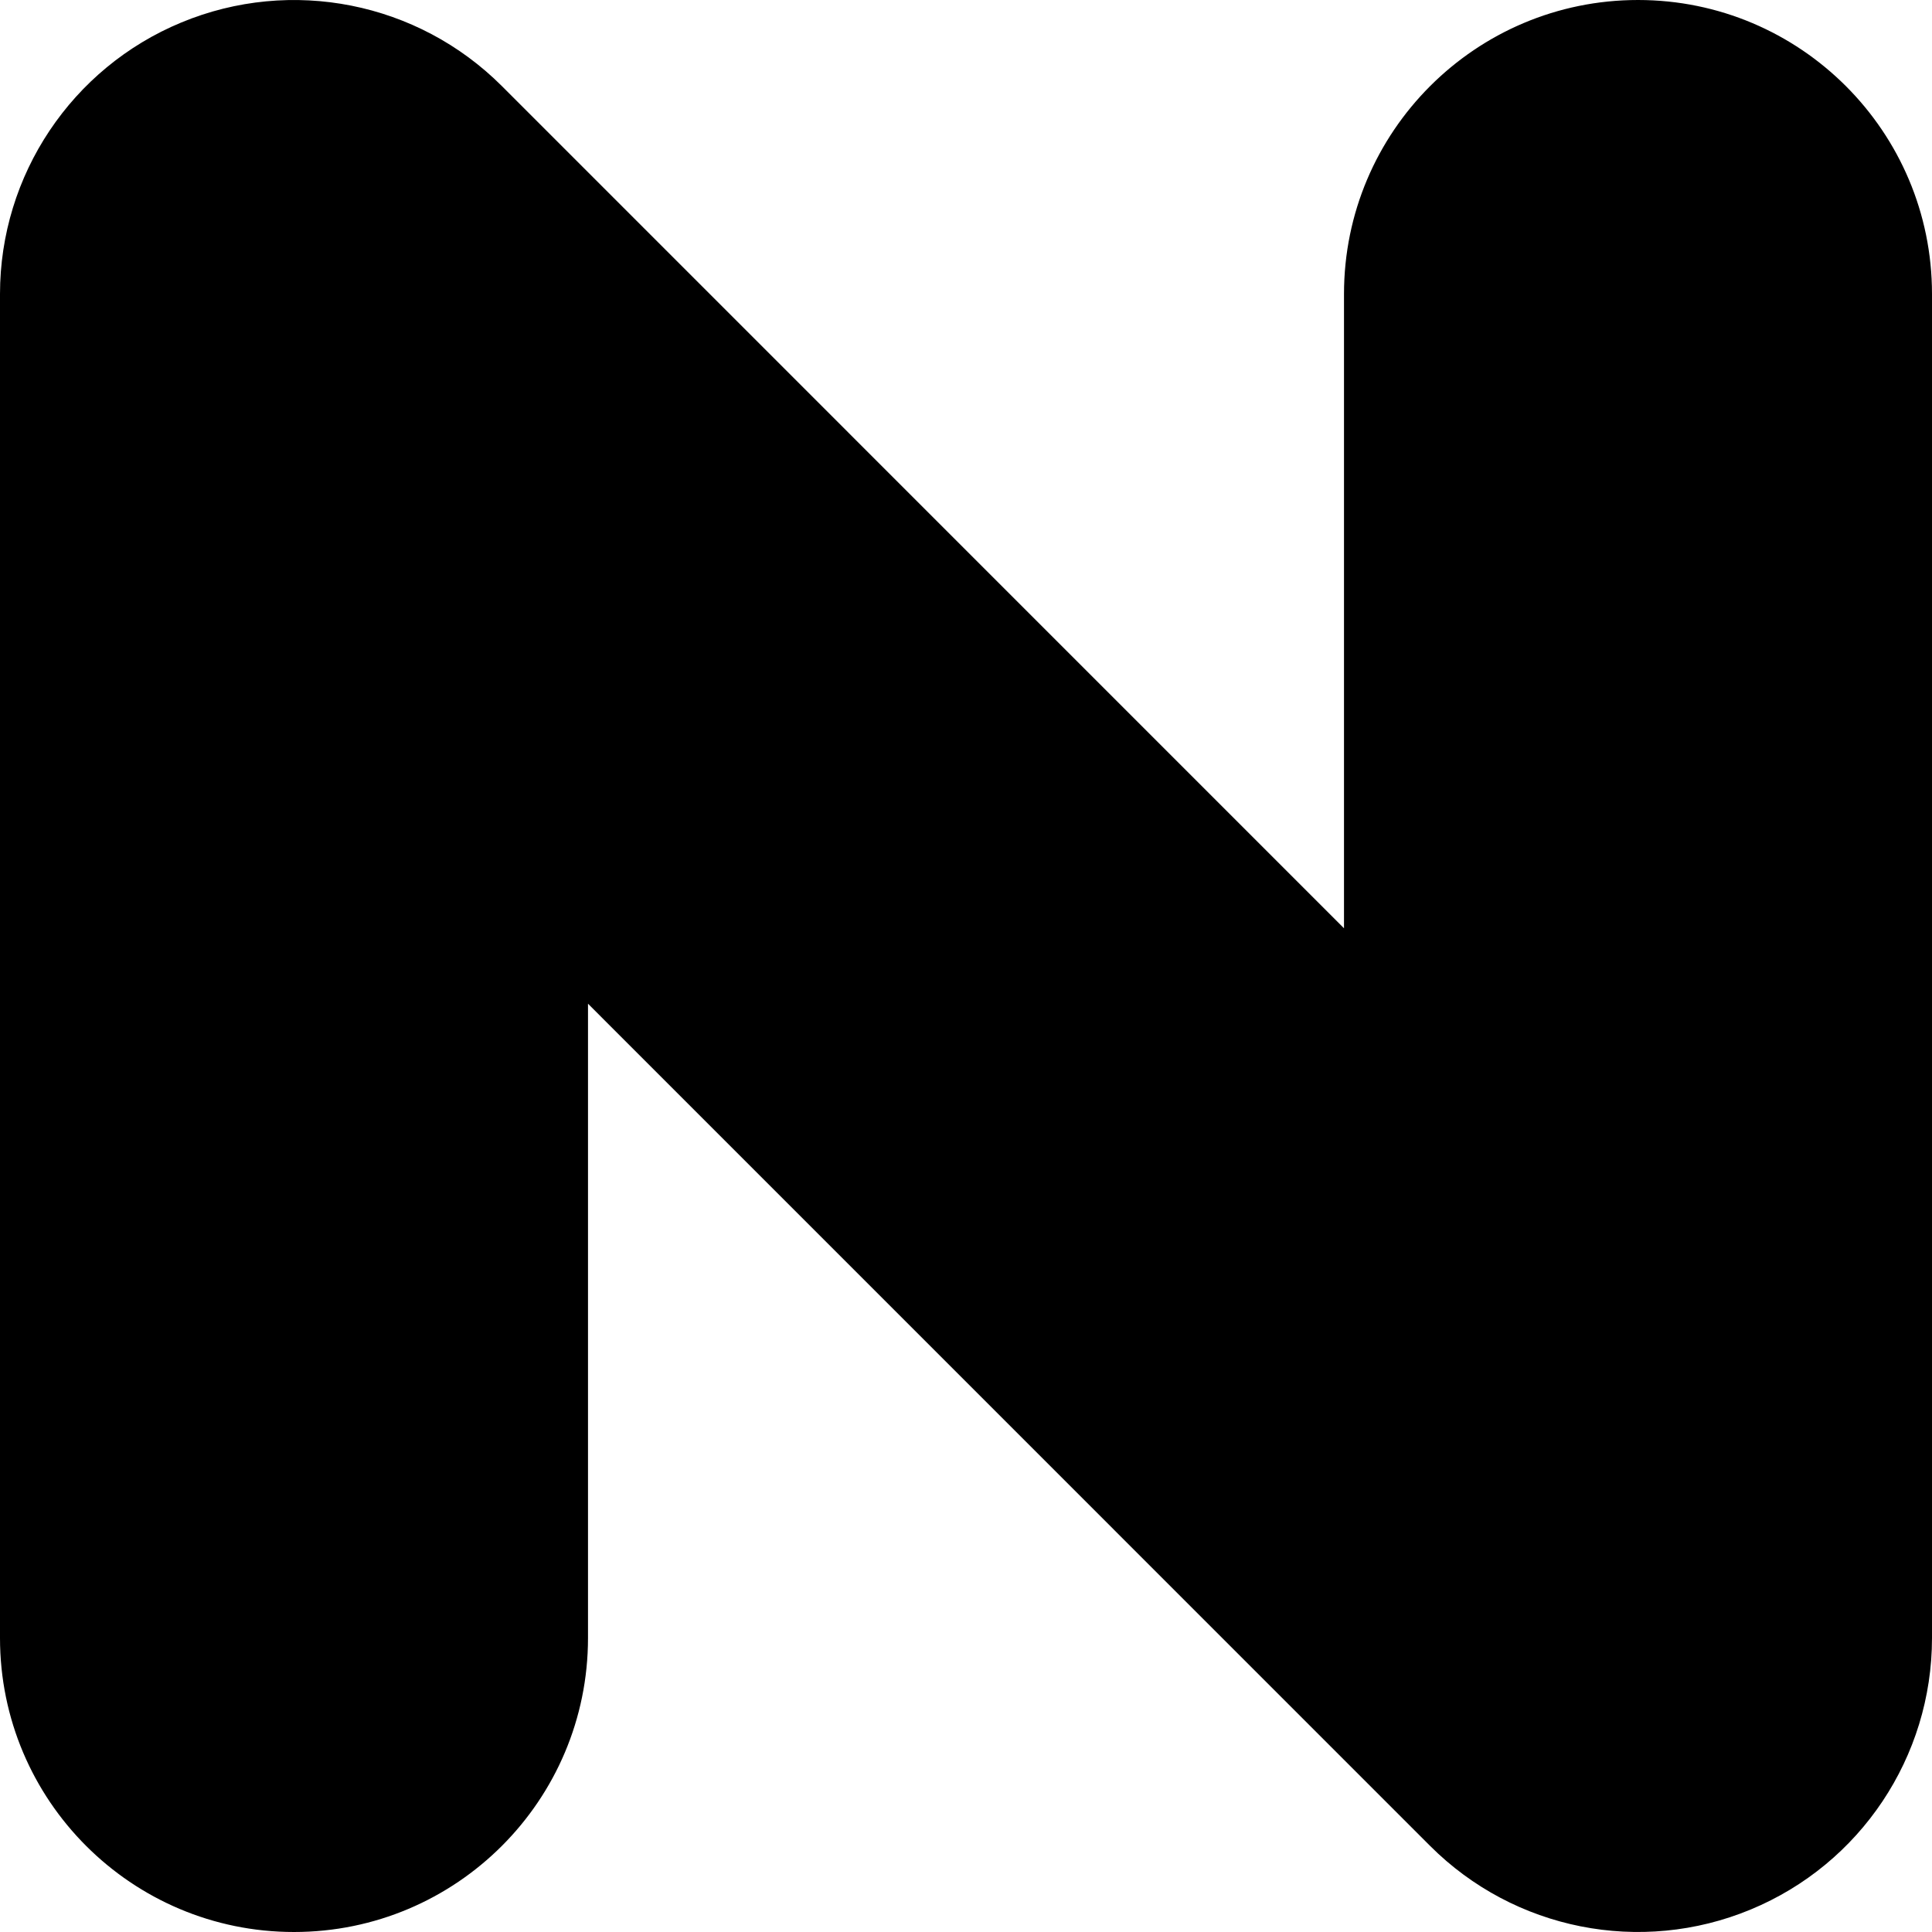 <?xml version="1.0" encoding="utf-8"?>
<svg xmlns="http://www.w3.org/2000/svg" fill="none" height="100%" overflow="visible" preserveAspectRatio="none" style="display: block;" viewBox="0 0 23 23" width="100%">
<path d="M0 19.5V3.5C0 2.085 0.853 0.808 2.16 0.267C3.468 -0.275 4.974 0.024 5.975 1.025L16 11.051V3.5C16 1.567 17.567 0 19.5 0C21.433 0 23 1.567 23 3.5V19.5C23 20.916 22.148 22.192 20.84 22.733C19.532 23.275 18.026 22.976 17.025 21.975L7 11.949V19.5C7 21.433 5.433 23 3.5 23C1.567 23 0 21.433 0 19.5Z" fill="black" id="letter-z (Stroke)"/>
</svg>
